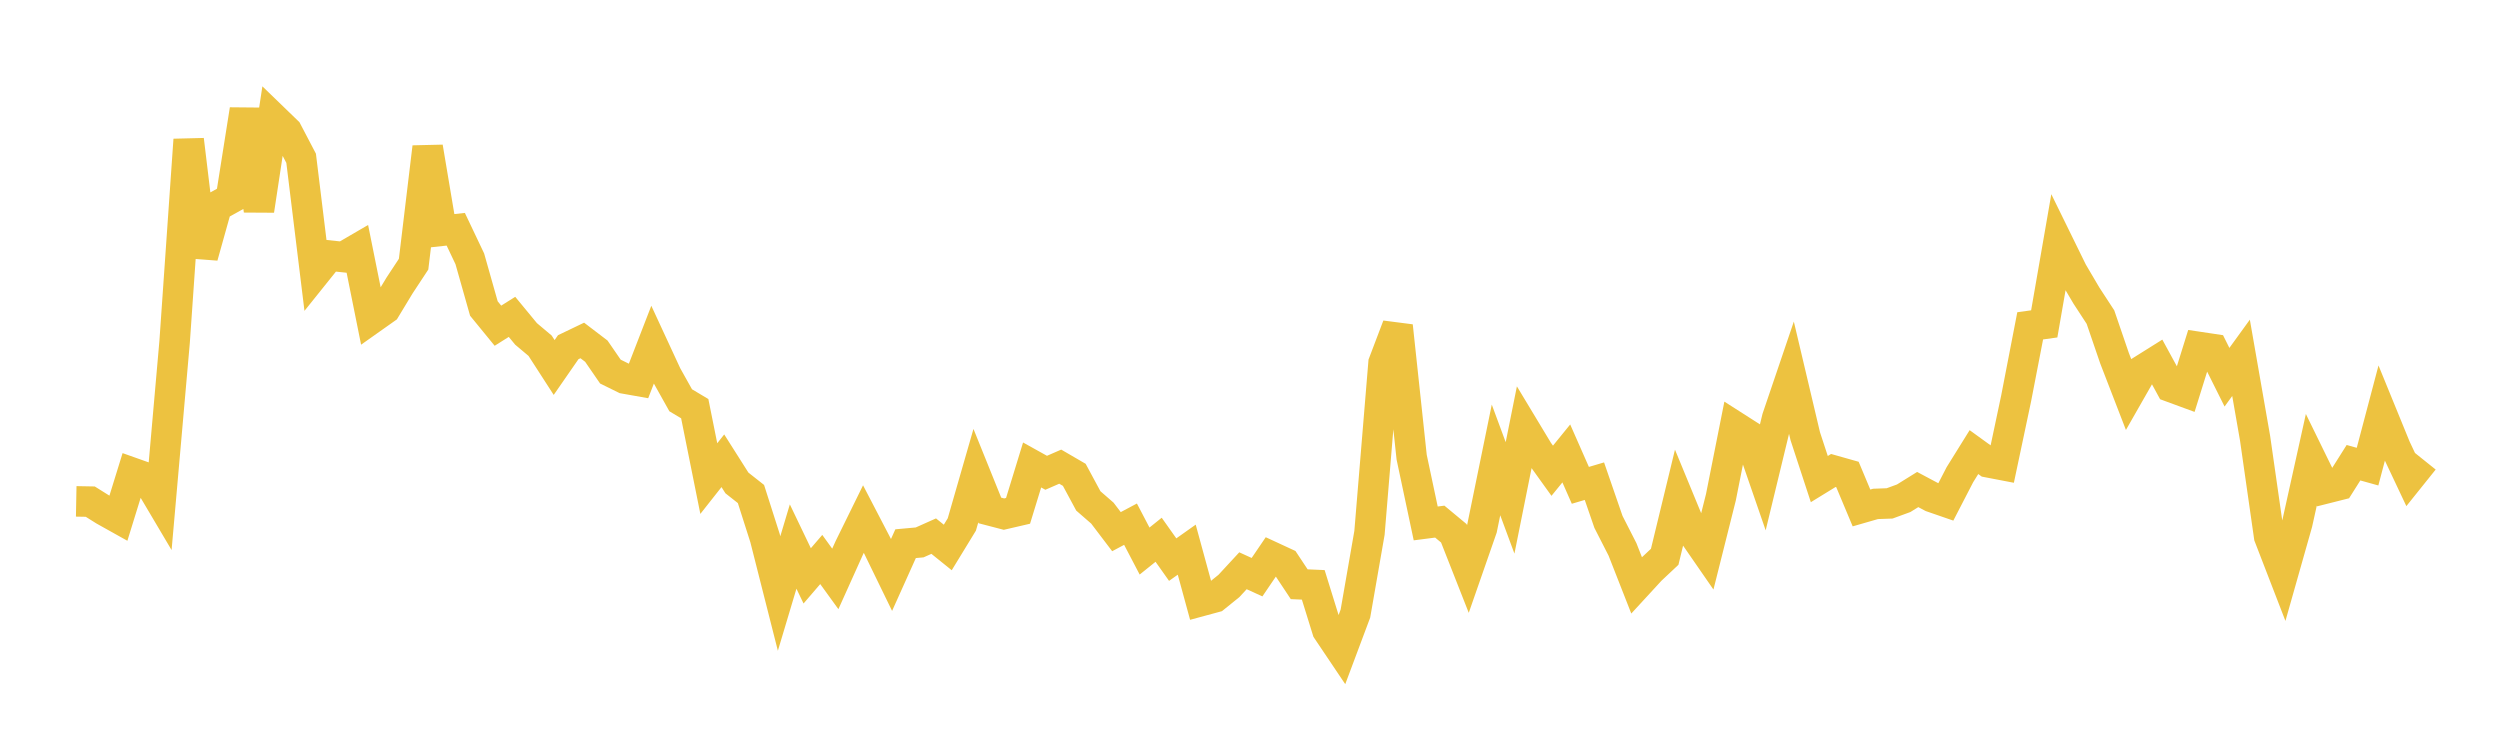 <svg width="164" height="48" xmlns="http://www.w3.org/2000/svg" xmlns:xlink="http://www.w3.org/1999/xlink"><path fill="none" stroke="rgb(237,194,64)" stroke-width="2" d="M5,32.89L5.922,32.907L6.844,33.485L7.766,34L8.689,31.015L9.611,31.342L10.533,32.899L11.455,22.424L12.377,9.169L13.299,16.829L14.222,13.531L15.144,13.019L16.066,7.194L16.988,13.806L17.91,7.73L18.832,8.622L19.754,10.383L20.677,17.916L21.599,16.766L22.521,16.863L23.443,16.326L24.365,20.908L25.287,20.256L26.21,18.729L27.132,17.329L28.054,9.653L28.976,15.14L29.898,15.039L30.82,16.98L31.743,20.239L32.665,21.366L33.587,20.786L34.509,21.904L35.431,22.68L36.353,24.108L37.275,22.777L38.198,22.334L39.12,23.037L40.042,24.376L40.964,24.831L41.886,24.995L42.808,22.615L43.731,24.609L44.653,26.258L45.575,26.808L46.497,31.395L47.419,30.226L48.341,31.68L49.263,32.407L50.186,35.299L51.108,38.935L52.03,35.853L52.952,37.776L53.874,36.703L54.796,37.976L55.719,35.926L56.641,34.051L57.563,35.823L58.485,37.717L59.407,35.666L60.329,35.582L61.251,35.17L62.174,35.914L63.096,34.405L64.018,31.202L64.94,33.486L65.862,33.726L66.784,33.512L67.707,30.502L68.629,31.015L69.551,30.613L70.473,31.149L71.395,32.86L72.317,33.662L73.24,34.877L74.162,34.386L75.084,36.149L76.006,35.408L76.928,36.711L77.85,36.058L78.772,39.433L79.695,39.183L80.617,38.439L81.539,37.442L82.461,37.863L83.383,36.506L84.305,36.933L85.228,38.326L86.15,38.366L87.072,41.338L87.994,42.71L88.916,40.249L89.838,34.955L90.76,23.811L91.683,21.382L92.605,29.991L93.527,34.337L94.449,34.218L95.371,34.984L96.293,37.326L97.216,34.675L98.138,30.171L99.06,32.662L99.982,28.067L100.904,29.597L101.826,30.881L102.749,29.745L103.671,31.838L104.593,31.565L105.515,34.237L106.437,36.043L107.359,38.394L108.281,37.392L109.204,36.526L110.126,32.721L111.048,34.957L111.97,36.29L112.892,32.618L113.814,27.977L114.737,28.567L115.659,31.237L116.581,27.428L117.503,24.713L118.425,28.614L119.347,31.428L120.269,30.862L121.192,31.123L122.114,33.322L123.036,33.056L123.958,33.023L124.88,32.686L125.802,32.113L126.725,32.605L127.647,32.924L128.569,31.141L129.491,29.658L130.413,30.326L131.335,30.503L132.257,26.145L133.18,21.375L134.102,21.247L135.024,15.943L135.946,17.823L136.868,19.389L137.79,20.801L138.713,23.498L139.635,25.883L140.557,24.268L141.479,23.69L142.401,25.381L143.323,25.72L144.246,22.761L145.168,22.899L146.09,24.746L147.012,23.473L147.934,28.754L148.856,35.195L149.778,37.581L150.701,34.325L151.623,30.164L152.545,32.048L153.467,31.815L154.389,30.354L155.311,30.611L156.234,27.117L157.156,29.373L158.078,31.327L159,30.177"></path></svg>